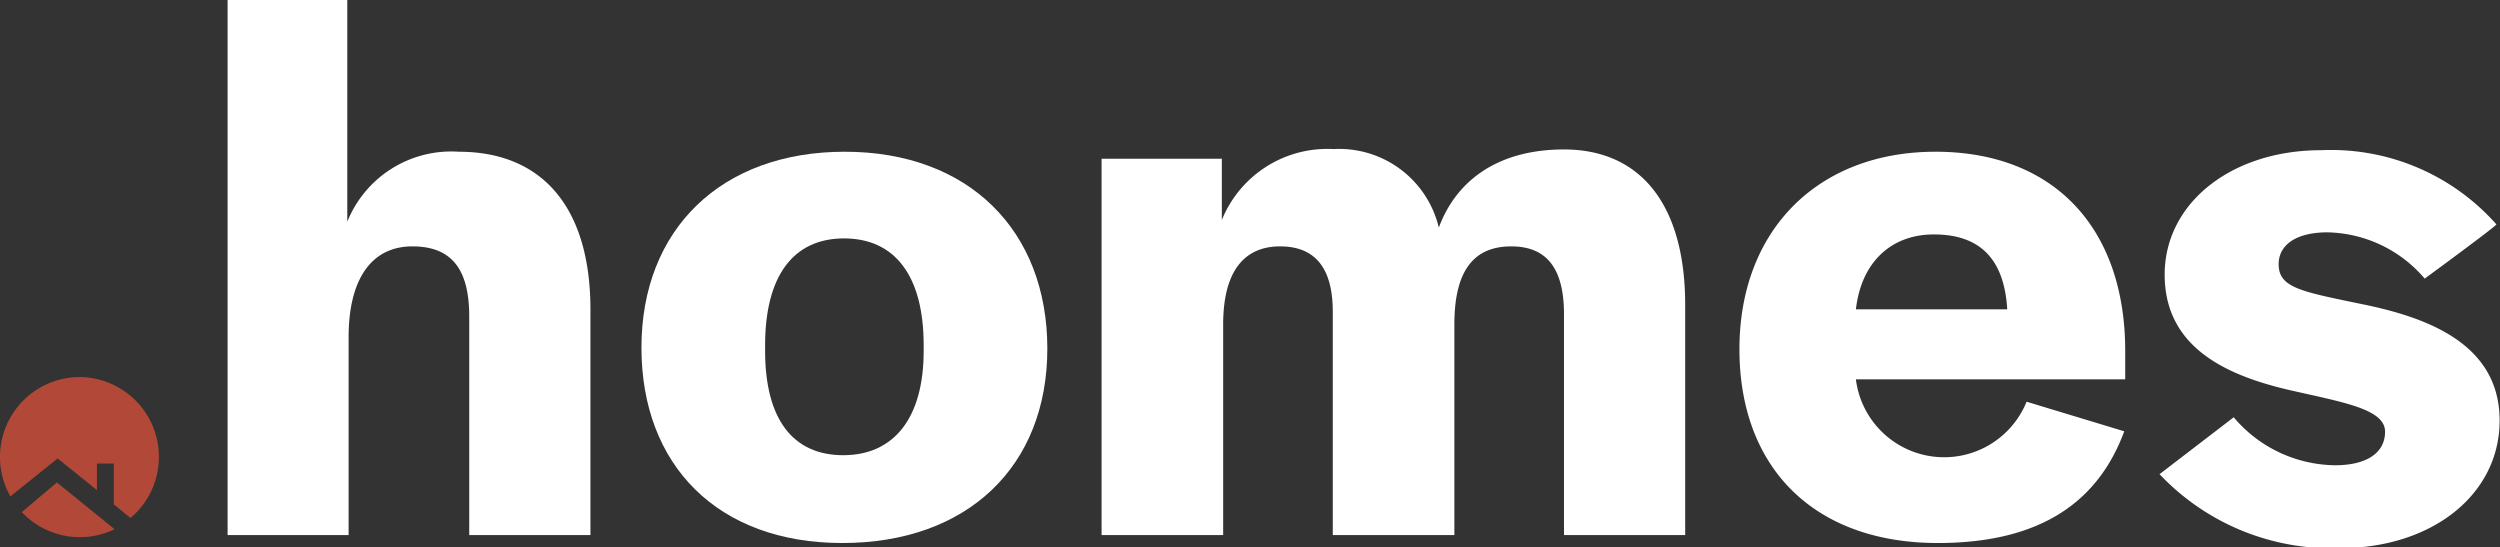 <svg xmlns="http://www.w3.org/2000/svg" width="131.81" height="28.84" viewBox="0 0 131.81 28.84"><rect x="0" y="0" width="131.81" height="28.84" fill="#333333" stroke="none"/><defs><style>.cls-1{fill:#fff;}.cls-2{fill:#b24938;}</style></defs><g id="Layer_2" data-name="Layer 2"><g id="Layer_1-2" data-name="Layer 1"><path class="cls-1" d="M12,0h6.31V11.69A5.91,5.91,0,0,1,24.19,8c4.33,0,6.94,2.85,6.94,8.32V28.21H24.74V16.69c0-2.44-.88-3.7-3-3.7s-3.36,1.68-3.36,4.79V28.21H12Z"/><path class="cls-1" d="M33.82,18.33C33.82,12.11,38,8,44.54,8s10.68,4.16,10.68,10.38S51,28.63,44.41,28.63,33.82,24.51,33.82,18.33Zm14.88.17v-.3c0-3.65-1.51-5.63-4.2-5.63s-4.16,2-4.16,5.63v.3c0,3.61,1.47,5.5,4.12,5.5S48.7,22.07,48.7,18.5Z"/><path class="cls-1" d="M58.08,8.37h6.34V11.6a6,6,0,0,1,5.89-3.74A5.4,5.4,0,0,1,75.86,12c.92-2.48,3.11-4.12,6.6-4.12,4,0,6.39,2.86,6.39,8.2V28.21H82.46V16.56c0-2.43-.93-3.57-2.78-3.57-2.06,0-3,1.39-3,4.12v11.1H70.27V16.44c0-2.31-.93-3.45-2.78-3.45s-3,1.26-3,4.12v11.1H58.08Z"/><path class="cls-1" d="M91.71,18.41C91.71,12.15,95.83,8,102.05,8s10,4,10,10.51V20H97.85a4.69,4.69,0,0,0,9,1.18L112,22.74c-1.34,3.62-4.29,5.89-9.83,5.89C95.66,28.63,91.71,24.68,91.71,18.41Zm14.12-2.1c-.16-2.65-1.43-3.95-3.87-3.95-2.22,0-3.82,1.43-4.11,3.95Z"/><path class="cls-1" d="M113.86,25l3.91-3a7.09,7.09,0,0,0,5.34,2.53c1.64,0,2.64-.63,2.64-1.77s-2-1.51-4.62-2.1c-3.32-.72-7-2.1-7-6.18,0-3.78,3.53-6.56,8.24-6.56a11.64,11.64,0,0,1,9.25,3.91c0,.09-3.78,2.86-3.78,2.86a6.9,6.9,0,0,0-5.13-2.44c-1.6,0-2.57.63-2.57,1.68,0,1.22,1.14,1.43,4.17,2.06,3.4.67,7.48,2,7.48,6.18,0,3.91-3.57,6.73-8.41,6.73A12.48,12.48,0,0,1,113.86,25Z"/><g id="dot"><path class="cls-2" d="M3,25.44,1.15,27a4.2,4.2,0,0,0,4.89.9Z"/><path class="cls-2" d="M4.2,19.88A4.21,4.21,0,0,0,0,24.09a4.16,4.16,0,0,0,.55,2.08l2.49-2,2.07,1.67v-1.4H6v2.15l.88.72A4.21,4.21,0,0,0,4.2,19.88Z"/></g></g></g></svg>